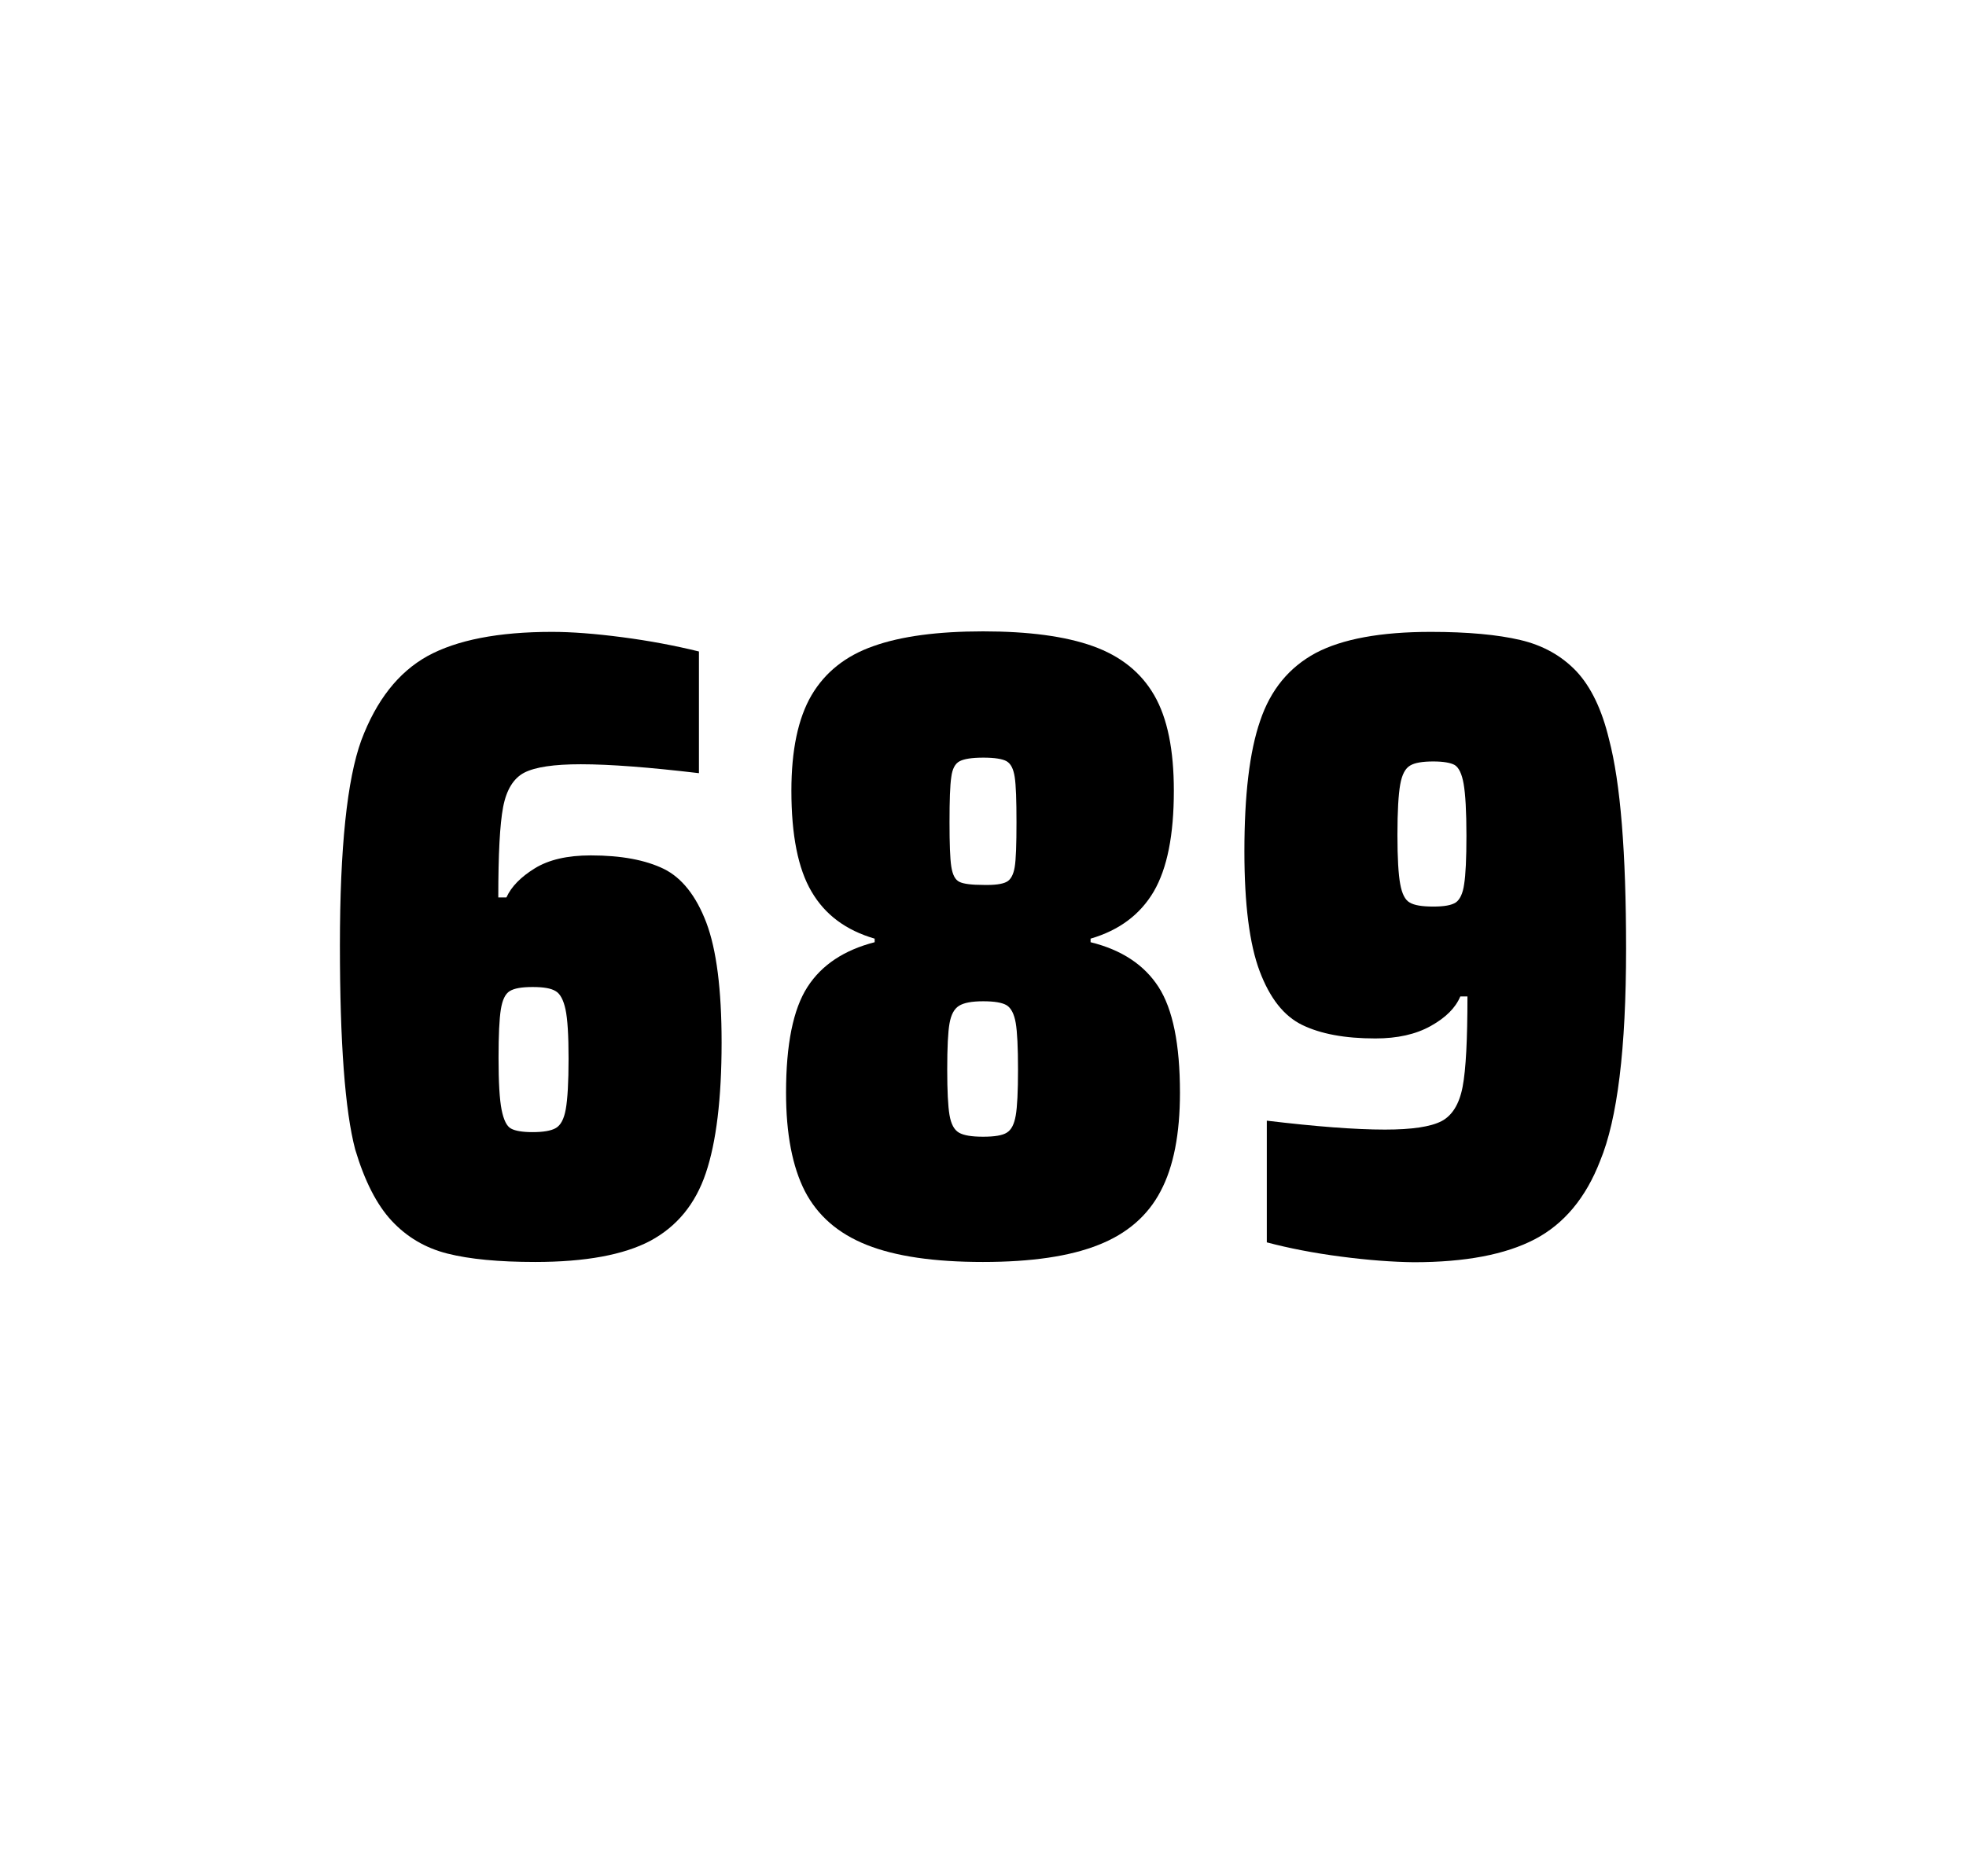 <?xml version="1.0" encoding="utf-8"?>
<svg version="1.1" id="wrapper" x="0px" y="0px" viewBox="0 0 772.1 737" style="enable-background:new 0 0 772.1 737;" xmlns="http://www.w3.org/2000/svg">
  <style type="text/css">
	.st0{fill:none;}
</style>
  <path id="frame" class="st0" d="M 1.5 0 L 770.5 0 C 771.3 0 772 0.7 772 1.5 L 772 735.4 C 772 736.2 771.3 736.9 770.5 736.9 L 1.5 736.9 C 0.7 736.9 0 736.2 0 735.4 L 0 1.5 C 0 0.7 0.7 0 1.5 0 Z"/>
  <g id="numbers"><path id="six" d="M 175.692 492.4 C 166.992 490.2 159.792 485.9 153.892 479.6 C 147.992 473.3 143.192 463.9 139.492 451.5 C 135.492 436.3 133.492 409.5 133.492 371.3 C 133.492 333.1 136.292 306.2 141.892 290.8 C 147.792 275.1 156.392 264.1 167.892 257.7 C 179.392 251.4 195.692 248.2 216.792 248.2 C 224.492 248.2 233.692 248.9 244.392 250.3 C 255.092 251.7 265.092 253.6 274.492 255.9 L 274.492 303.7 C 254.992 301.4 239.592 300.2 228.092 300.2 C 217.492 300.2 210.192 301.3 205.892 303.5 C 201.692 305.7 198.892 310.2 197.592 317 C 196.292 323.8 195.692 335.6 195.692 352.5 L 198.892 352.5 C 200.792 348.3 204.492 344.5 209.992 341.1 C 215.492 337.7 222.792 336 231.992 336 C 243.992 336 253.492 337.8 260.692 341.3 C 267.792 344.8 273.392 351.9 277.392 362.4 C 281.392 373 283.392 388.7 283.392 409.5 C 283.392 431.5 281.292 448.7 277.192 460.8 C 273.092 473 265.792 481.8 255.392 487.4 C 244.992 492.9 229.892 495.7 210.192 495.7 C 195.892 495.7 184.392 494.6 175.692 492.4 Z M 218.292 443.1 C 220.192 442 221.492 439.6 222.192 435.7 C 222.892 431.8 223.292 425.2 223.292 415.8 C 223.292 406.7 222.892 400.2 222.092 396.5 C 221.292 392.8 219.992 390.3 218.192 389.3 C 216.392 388.2 213.492 387.7 209.192 387.7 C 204.892 387.7 201.992 388.2 200.192 389.3 C 198.392 390.4 197.292 392.8 196.692 396.5 C 196.092 400.3 195.792 406.6 195.792 415.5 C 195.792 425.1 196.192 431.9 196.992 435.9 C 197.792 439.9 198.992 442.4 200.692 443.3 C 202.292 444.2 205.192 444.7 209.092 444.7 C 213.292 444.7 216.392 444.2 218.292 443.1 Z"/><path id="eight" d="M 340.4 489 C 329.1 484.5 321.1 477.5 316.1 467.9 C 311.2 458.3 308.7 445.4 308.7 429.2 C 308.7 410.2 311.5 396.4 317.1 387.7 C 322.7 379 331.5 373.2 343.5 370.1 L 343.5 368.7 C 332.2 365.4 324 359.3 318.7 350.2 C 313.4 341.2 310.8 328 310.8 310.6 C 310.8 294.7 313.4 282.2 318.7 273.1 C 324 264.1 332.1 257.6 343 253.8 C 353.9 249.9 368.3 248 386.1 248 C 403.9 248 418.3 249.9 429.2 253.8 C 440.1 257.7 448.1 264.1 453.3 273.1 C 458.5 282.1 461 294.6 461 310.6 C 461 328 458.4 341.1 453.1 350.2 C 447.8 359.2 439.6 365.4 428.3 368.7 L 428.3 370.1 C 440.5 373.1 449.4 379 455 387.7 C 460.6 396.4 463.4 410.2 463.4 429.2 C 463.4 445.4 460.9 458.3 455.8 467.9 C 450.8 477.5 442.6 484.6 431.4 489 C 420.1 493.5 405 495.7 386 495.7 C 366.9 495.7 351.7 493.5 340.4 489 Z M 395.4 444.9 C 397.2 443.8 398.3 441.6 398.9 438.2 C 399.5 434.8 399.8 428.8 399.8 420.1 C 399.8 411.4 399.5 405.3 398.9 401.8 C 398.3 398.3 397.1 396 395.4 394.9 C 393.6 393.8 390.5 393.3 386.1 393.3 C 381.6 393.3 378.5 393.9 376.6 395.1 C 374.7 396.3 373.5 398.6 372.9 402 C 372.3 405.4 372 411.4 372 420.1 C 372 428.5 372.3 434.5 372.9 438 C 373.5 441.5 374.7 443.8 376.6 444.9 C 378.5 446 381.6 446.5 386.1 446.5 C 390.6 446.5 393.7 446 395.4 444.9 Z M 395.3 346.4 C 396.9 345.6 398 343.6 398.5 340.6 C 399 337.6 399.2 331.7 399.2 323 C 399.2 314.3 399 308.4 398.5 305.2 C 398 302 397 300 395.3 299 C 393.7 298.1 390.6 297.6 386.2 297.6 C 381.7 297.6 378.6 298.1 376.9 299 C 375.1 299.9 374 302 373.6 305.2 C 373.1 308.4 372.9 314.3 372.9 323 C 372.9 331.4 373.1 337.2 373.6 340.4 C 374.1 343.6 375.1 345.6 376.8 346.4 C 378.4 347.2 381.6 347.6 386.3 347.6 C 390.6 347.7 393.6 347.3 395.3 346.4 Z"/><path id="nine" d="M 526.708 493.6 C 515.908 492.2 506.208 490.3 497.508 488 L 497.508 440.2 C 516.708 442.5 532.208 443.7 543.908 443.7 C 554.508 443.7 561.808 442.6 566.108 440.4 C 570.308 438.2 573.108 433.7 574.408 426.9 C 575.708 420.1 576.308 408.3 576.308 391.4 L 573.508 391.4 C 571.608 395.9 567.808 399.7 561.908 403 C 556.008 406.3 548.808 407.9 540.108 407.9 C 528.108 407.9 518.608 406.1 511.408 402.6 C 504.208 399.1 498.708 392.1 494.708 381.5 C 490.708 370.9 488.708 355.2 488.708 334.4 C 488.708 312.4 490.708 295.2 494.908 283.1 C 499.008 270.9 506.308 262.1 516.708 256.5 C 527.108 251 542.208 248.2 561.908 248.2 C 576.408 248.2 588.208 249.3 597.108 251.4 C 606.008 253.5 613.308 257.6 619.108 263.7 C 624.808 269.8 629.108 278.7 631.908 290.4 C 636.408 307.5 638.608 334.9 638.608 372.7 C 638.608 411.9 635.208 439.6 628.408 456 C 622.808 470.5 614.208 480.8 602.708 486.8 C 591.208 492.8 575.408 495.8 555.208 495.8 C 546.908 495.7 537.408 495 526.708 493.6 Z M 571.708 354.5 C 573.308 353.4 574.508 351 575.008 347.3 C 575.608 343.6 575.908 337.2 575.908 328.3 C 575.908 318.7 575.508 311.9 574.808 307.9 C 574.108 303.9 572.908 301.5 571.308 300.5 C 569.708 299.6 566.808 299.1 562.908 299.1 C 558.708 299.1 555.608 299.6 553.808 300.7 C 551.908 301.8 550.608 304.2 549.908 308.1 C 549.208 312 548.808 318.6 548.808 328 C 548.808 337.1 549.208 343.6 549.908 347.3 C 550.608 351.1 551.808 353.5 553.608 354.5 C 555.408 355.6 558.508 356.1 562.908 356.1 C 567.108 356.1 570.008 355.6 571.708 354.5 Z"/></g>
</svg>